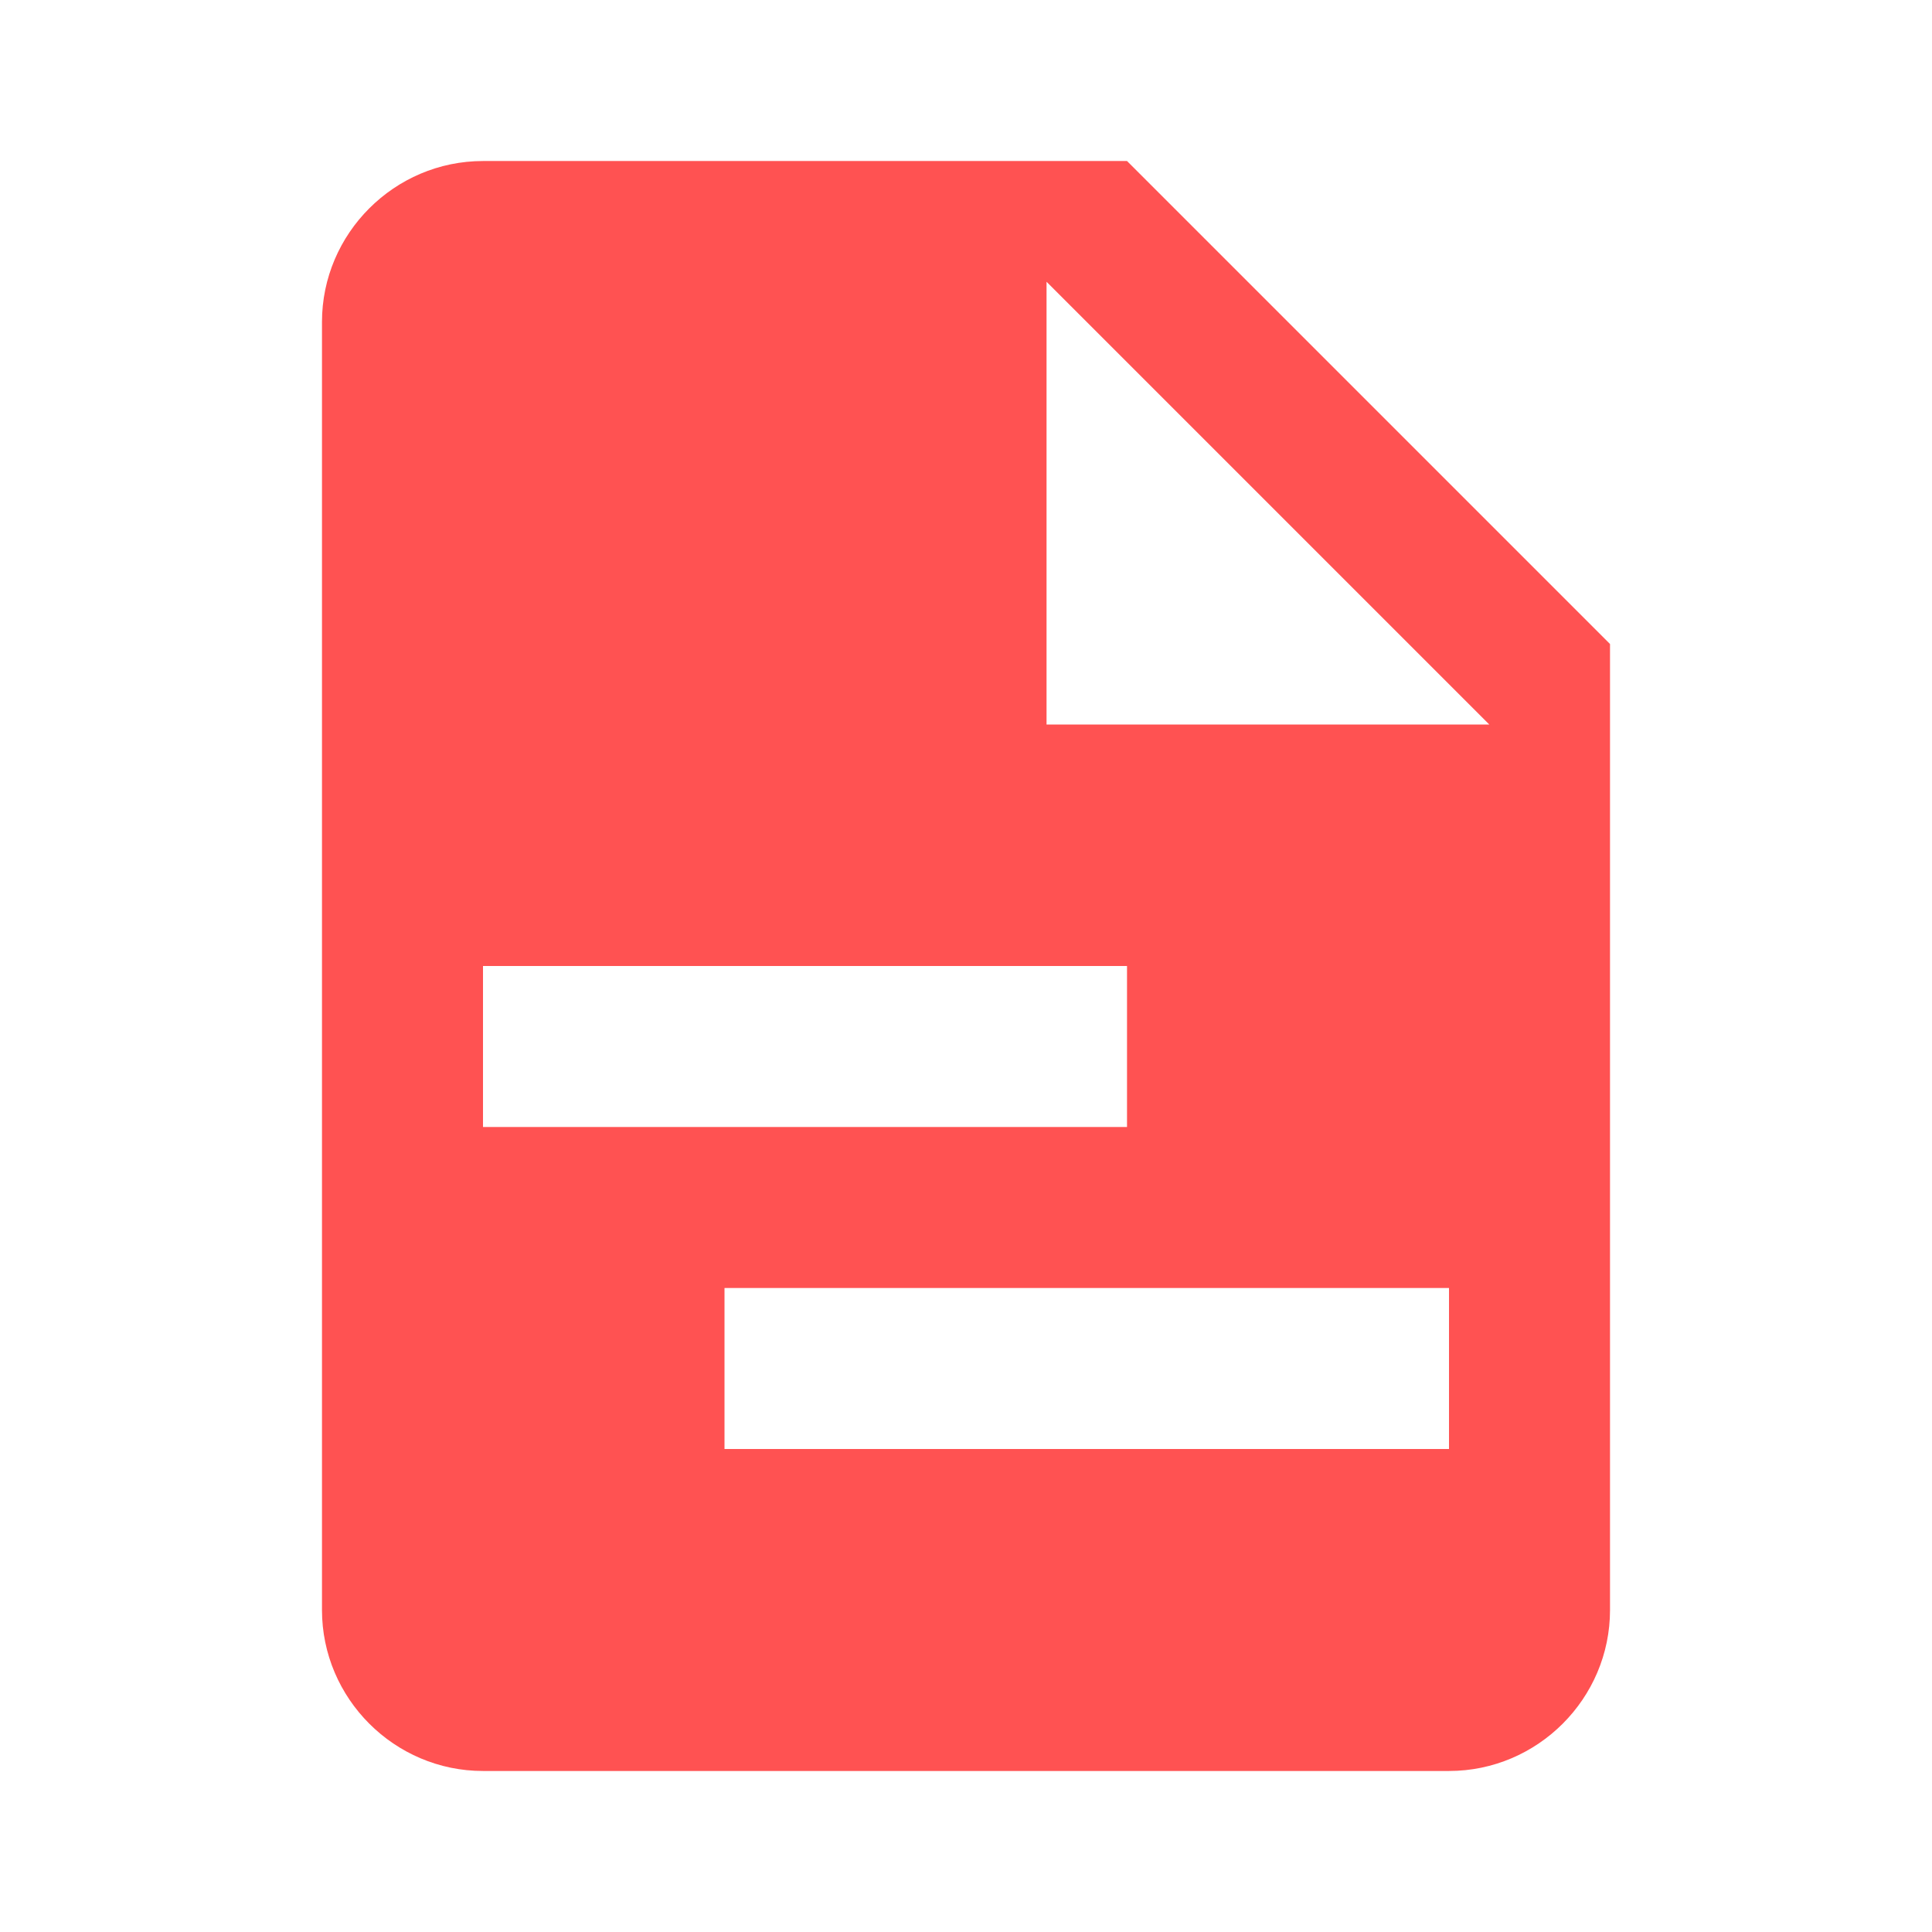 <svg width="32" height="32" viewBox="0 0 32 32" fill="none" xmlns="http://www.w3.org/2000/svg">
<path d="M17.334 12H24.667L17.334 4.667V12ZM8 2.667H18.667L26.667 10.667V26.667C26.667 28.133 25.467 29.333 24 29.333H8C6.534 29.333 5.333 28.133 5.333 26.667V5.333C5.333 3.867 6.534 2.667 8 2.667ZM24 24V21.333H12V24H24ZM18.667 18.667V16H8V18.667H18.667Z" fill="#FF5252"/>
</svg>
